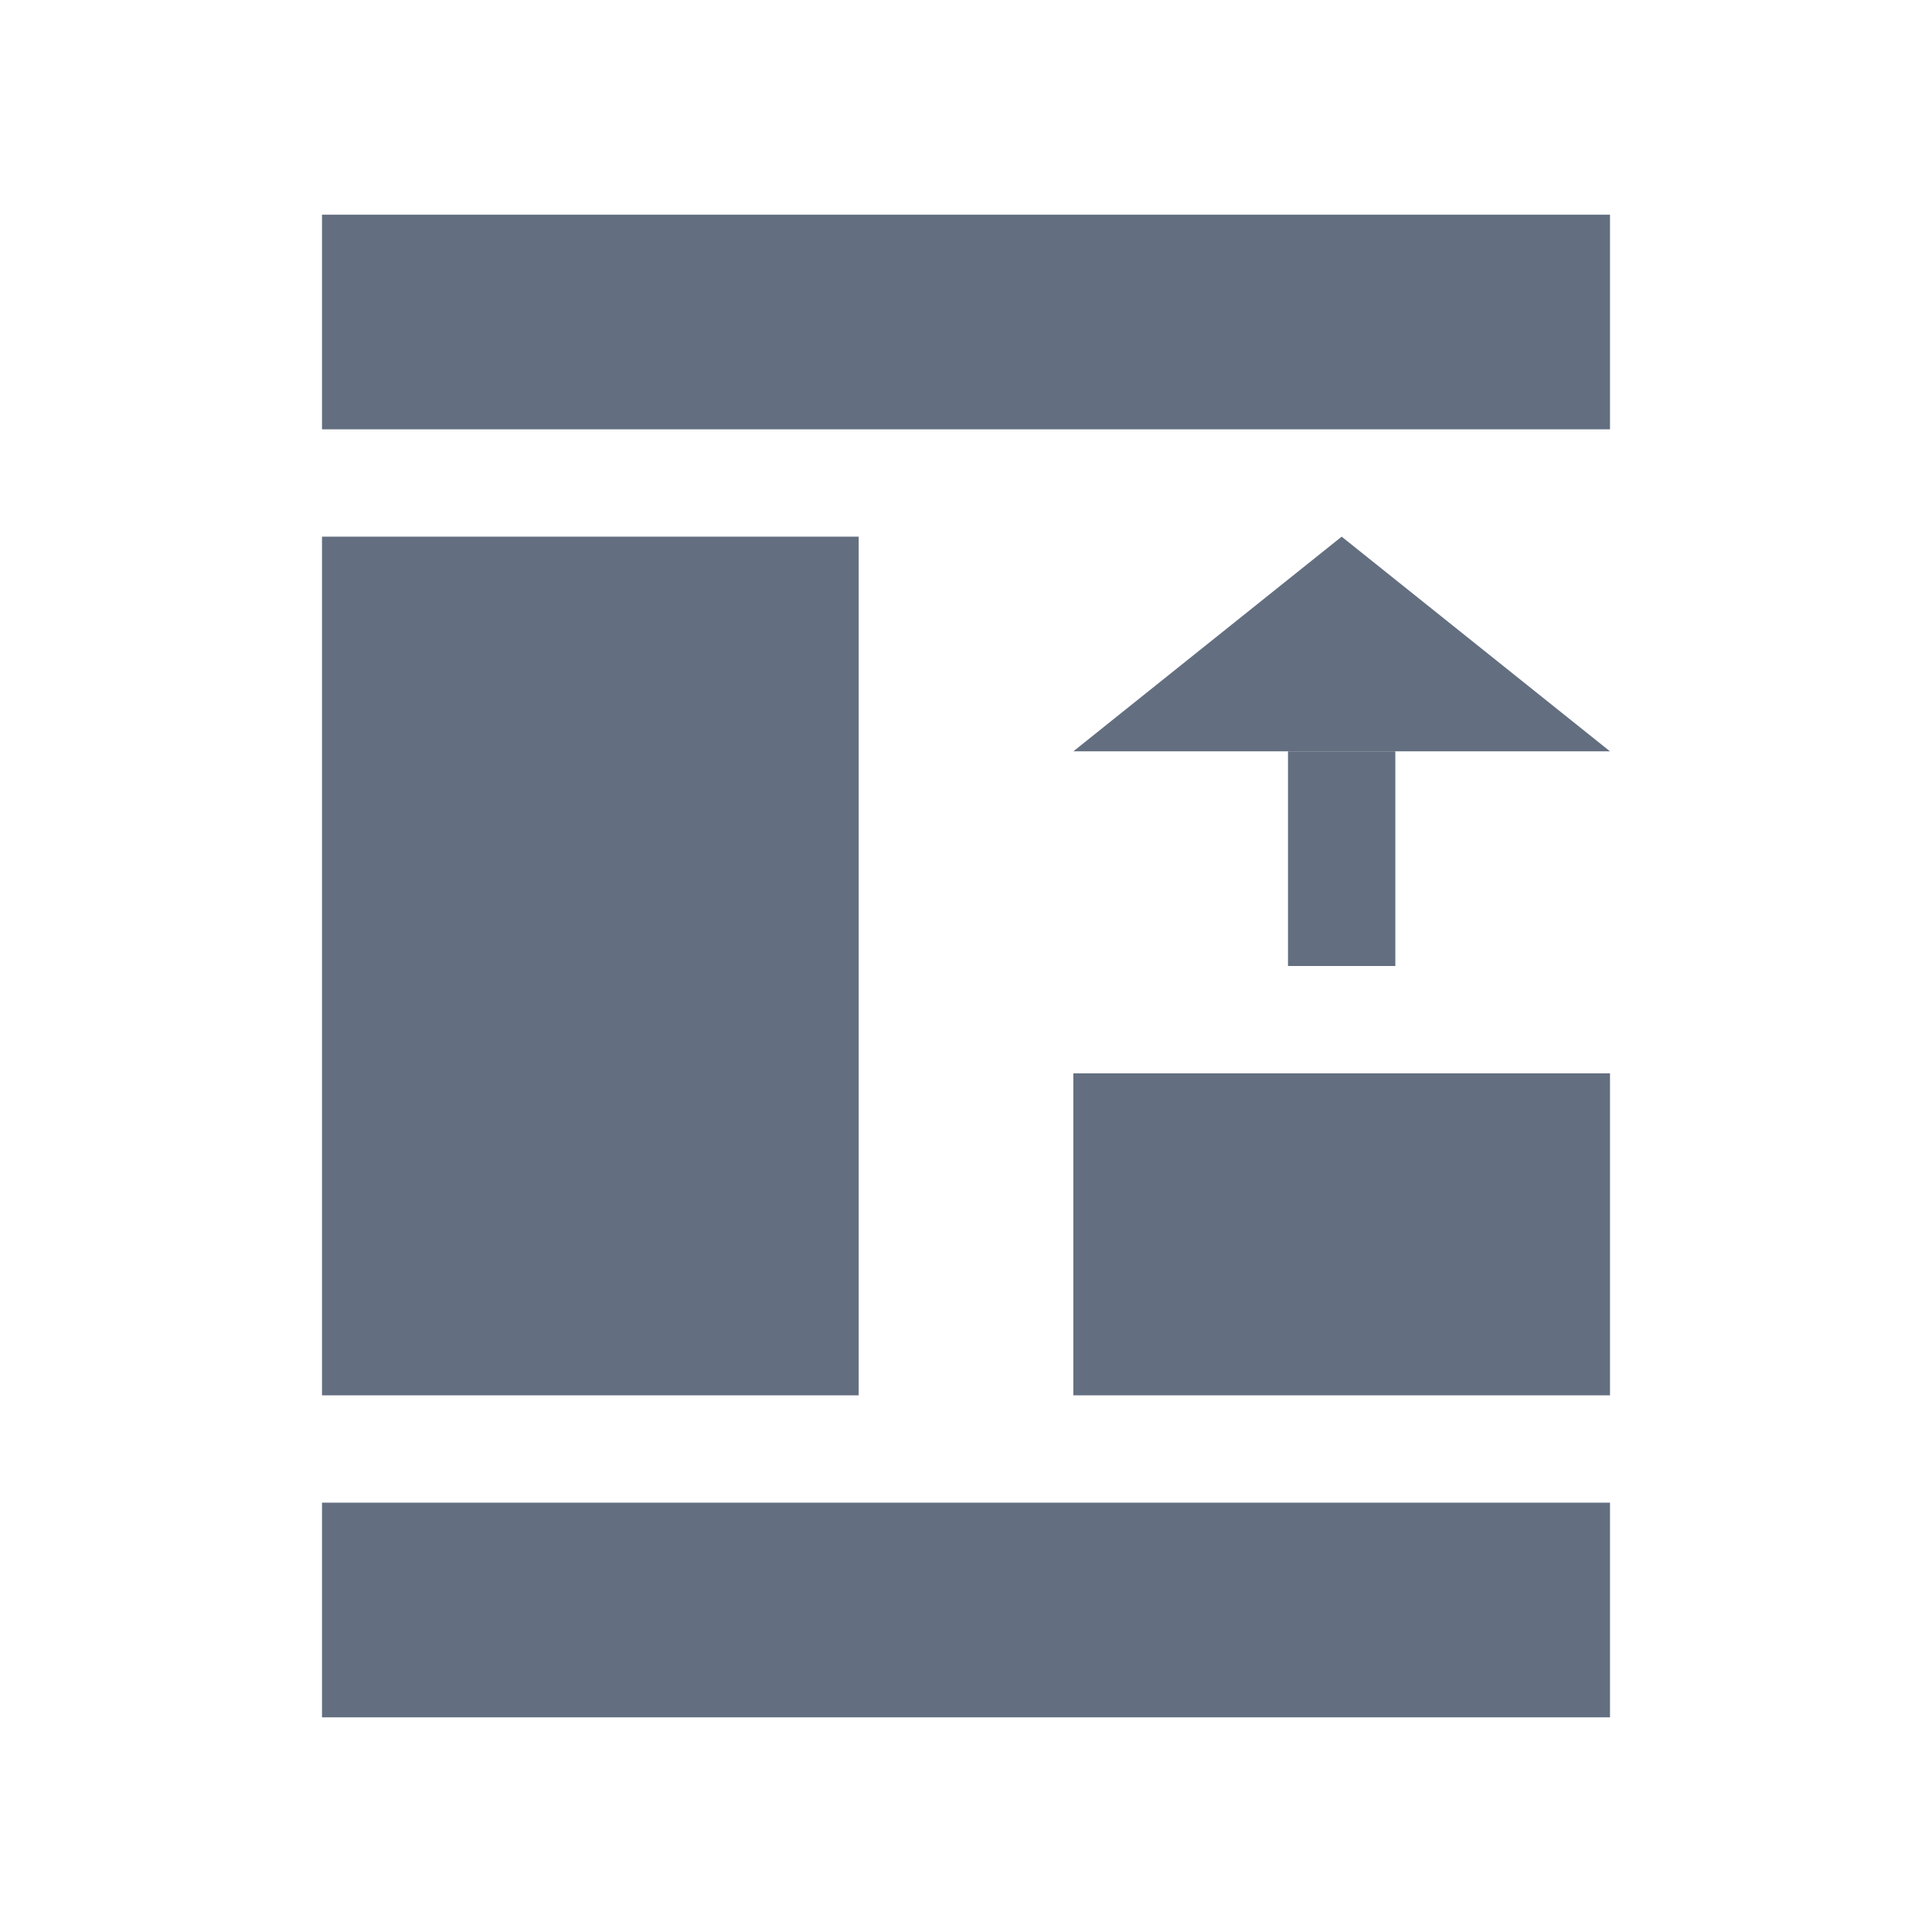 <?xml version="1.0" encoding="utf-8"?>
<!DOCTYPE svg PUBLIC "-//W3C//DTD SVG 1.1//EN" "http://www.w3.org/Graphics/SVG/1.1/DTD/svg11.dtd">
<svg version="1.1" id="img" xmlns="http://www.w3.org/2000/svg" xmlns:xlink="http://www.w3.org/1999/xlink" x="0px" y="0px"
	 width="18px" height="18px" viewBox="0 0 18 18" style="enable-background:new 0 0 18 18;" xml:space="preserve">
<g id="normalize.default">
	<polygon style="fill:#636F80;" points="10,7 12.5,5 15,7 	"/>
	<rect x="12" y="7" style="fill:#636F80;" width="1" height="2"/>
	<rect x="10" y="10" style="fill:#636F80;" width="5" height="3"/>
	<rect x="3" y="5" style="fill:#636F80;" width="5" height="8"/>
	<rect x="3" y="14" style="fill:#636F80;" width="12" height="2"/>
	<rect x="3" y="2" style="fill:#636F80;" width="12" height="2"/>
</g>
</svg>
